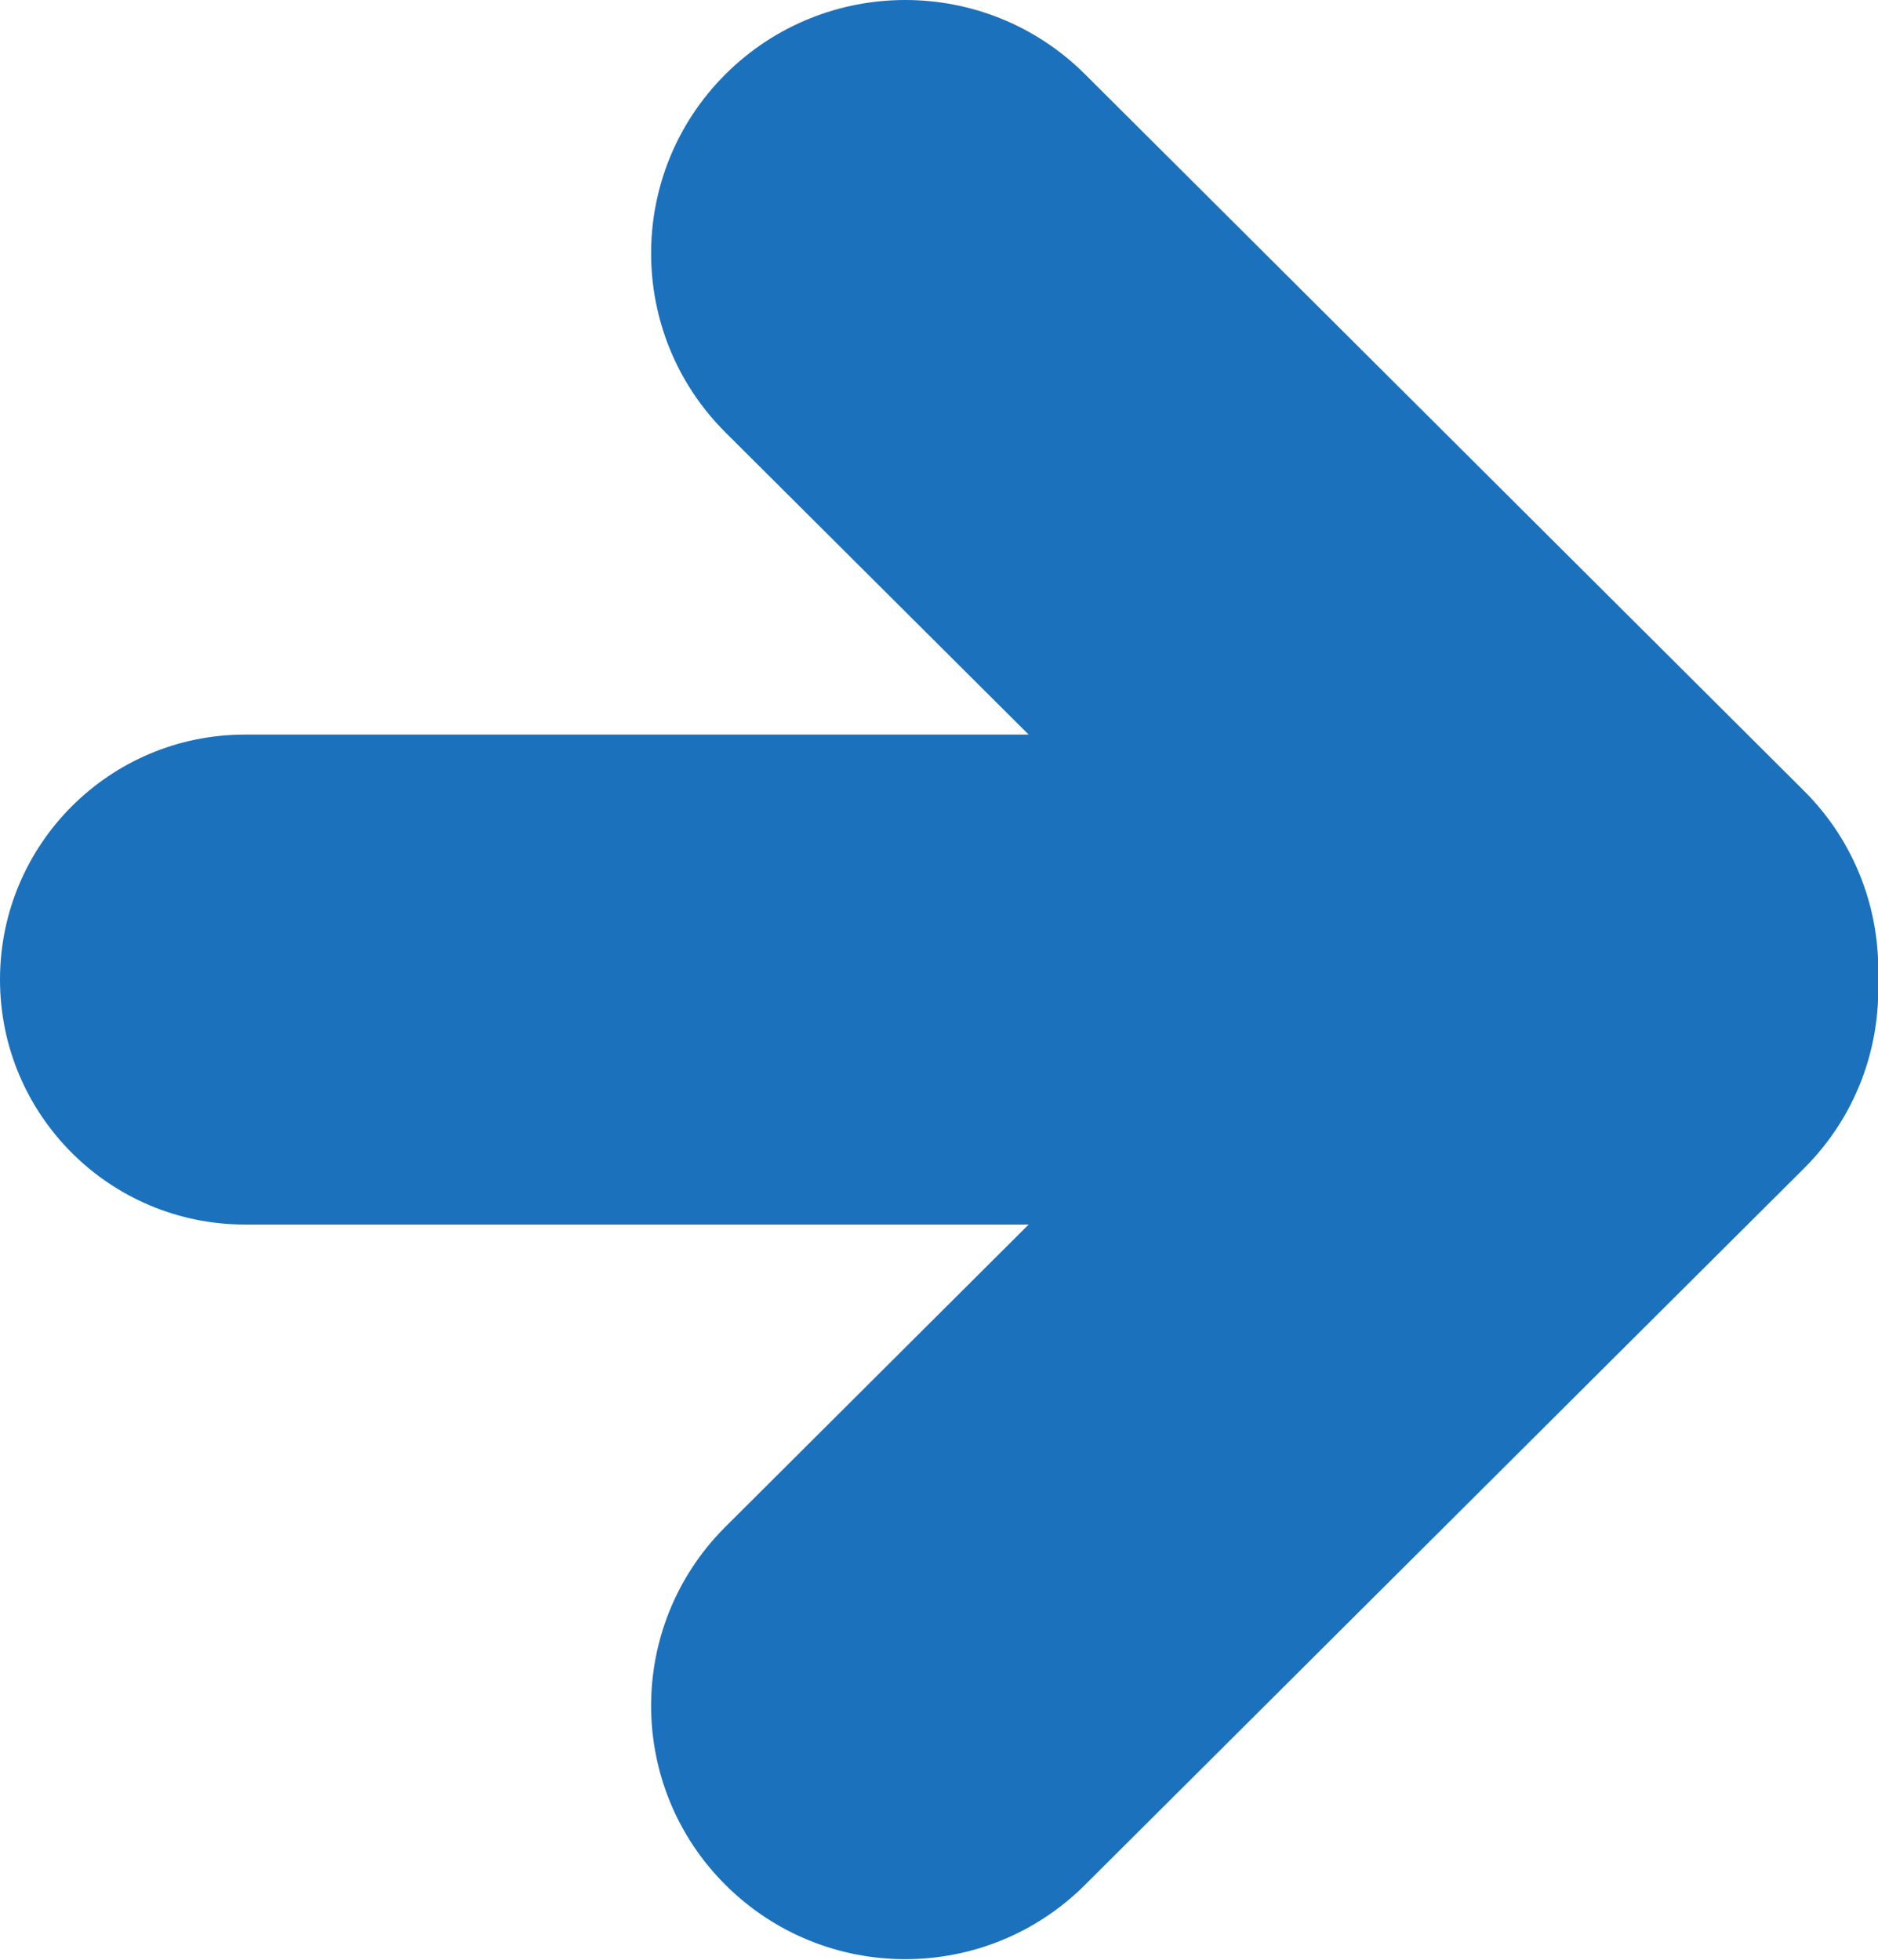 <?xml version="1.0" encoding="UTF-8"?>
<svg width="23px" height="24px" viewBox="0 0 23 24" version="1.1" xmlns="http://www.w3.org/2000/svg" xmlns:xlink="http://www.w3.org/1999/xlink">
    <title>BBB17826-0BFC-426C-88F8-6D3FC2C5D897@1.5x</title>
    <g id="Styles" stroke="none" stroke-width="1" fill="none" fill-rule="evenodd">
        <g id="*Guides/Styles" transform="translate(-625, -3639)">
            <g id="Icons" transform="translate(100, 3539)">
                <g id="Group" transform="translate(525, 100)">
                    <g id="Container">
                        <rect id="Padding" x="0" y="0" width="24" height="24"></rect>
                    </g>
                    <path d="M13.288,0.909 L22.092,9.683 C22.731,10.319 23.034,11.166 23.001,12.001 C23.032,12.83 22.732,13.669 22.1,14.302 L22.092,14.31 L22.092,14.31 L13.288,23.083 C12.071,24.296 10.102,24.296 8.885,23.083 C7.674,21.876 7.67,19.916 8.877,18.705 L8.885,18.697 L8.885,18.697 L12.598,14.996 L3,14.996 C1.343,14.996 2.02906125e-16,13.653 0,11.996 C-2.02906125e-16,10.34 1.343,8.996 3,8.996 L12.598,8.996 L8.885,5.296 C7.674,4.089 7.67,2.129 8.877,0.917 L8.885,0.909 L8.885,0.909 C10.102,-0.303 12.071,-0.303 13.288,0.909 Z" id="Combined-Shape" fill="#1b71bc"></path>
                </g>
            </g>
        </g>
    </g>
</svg>